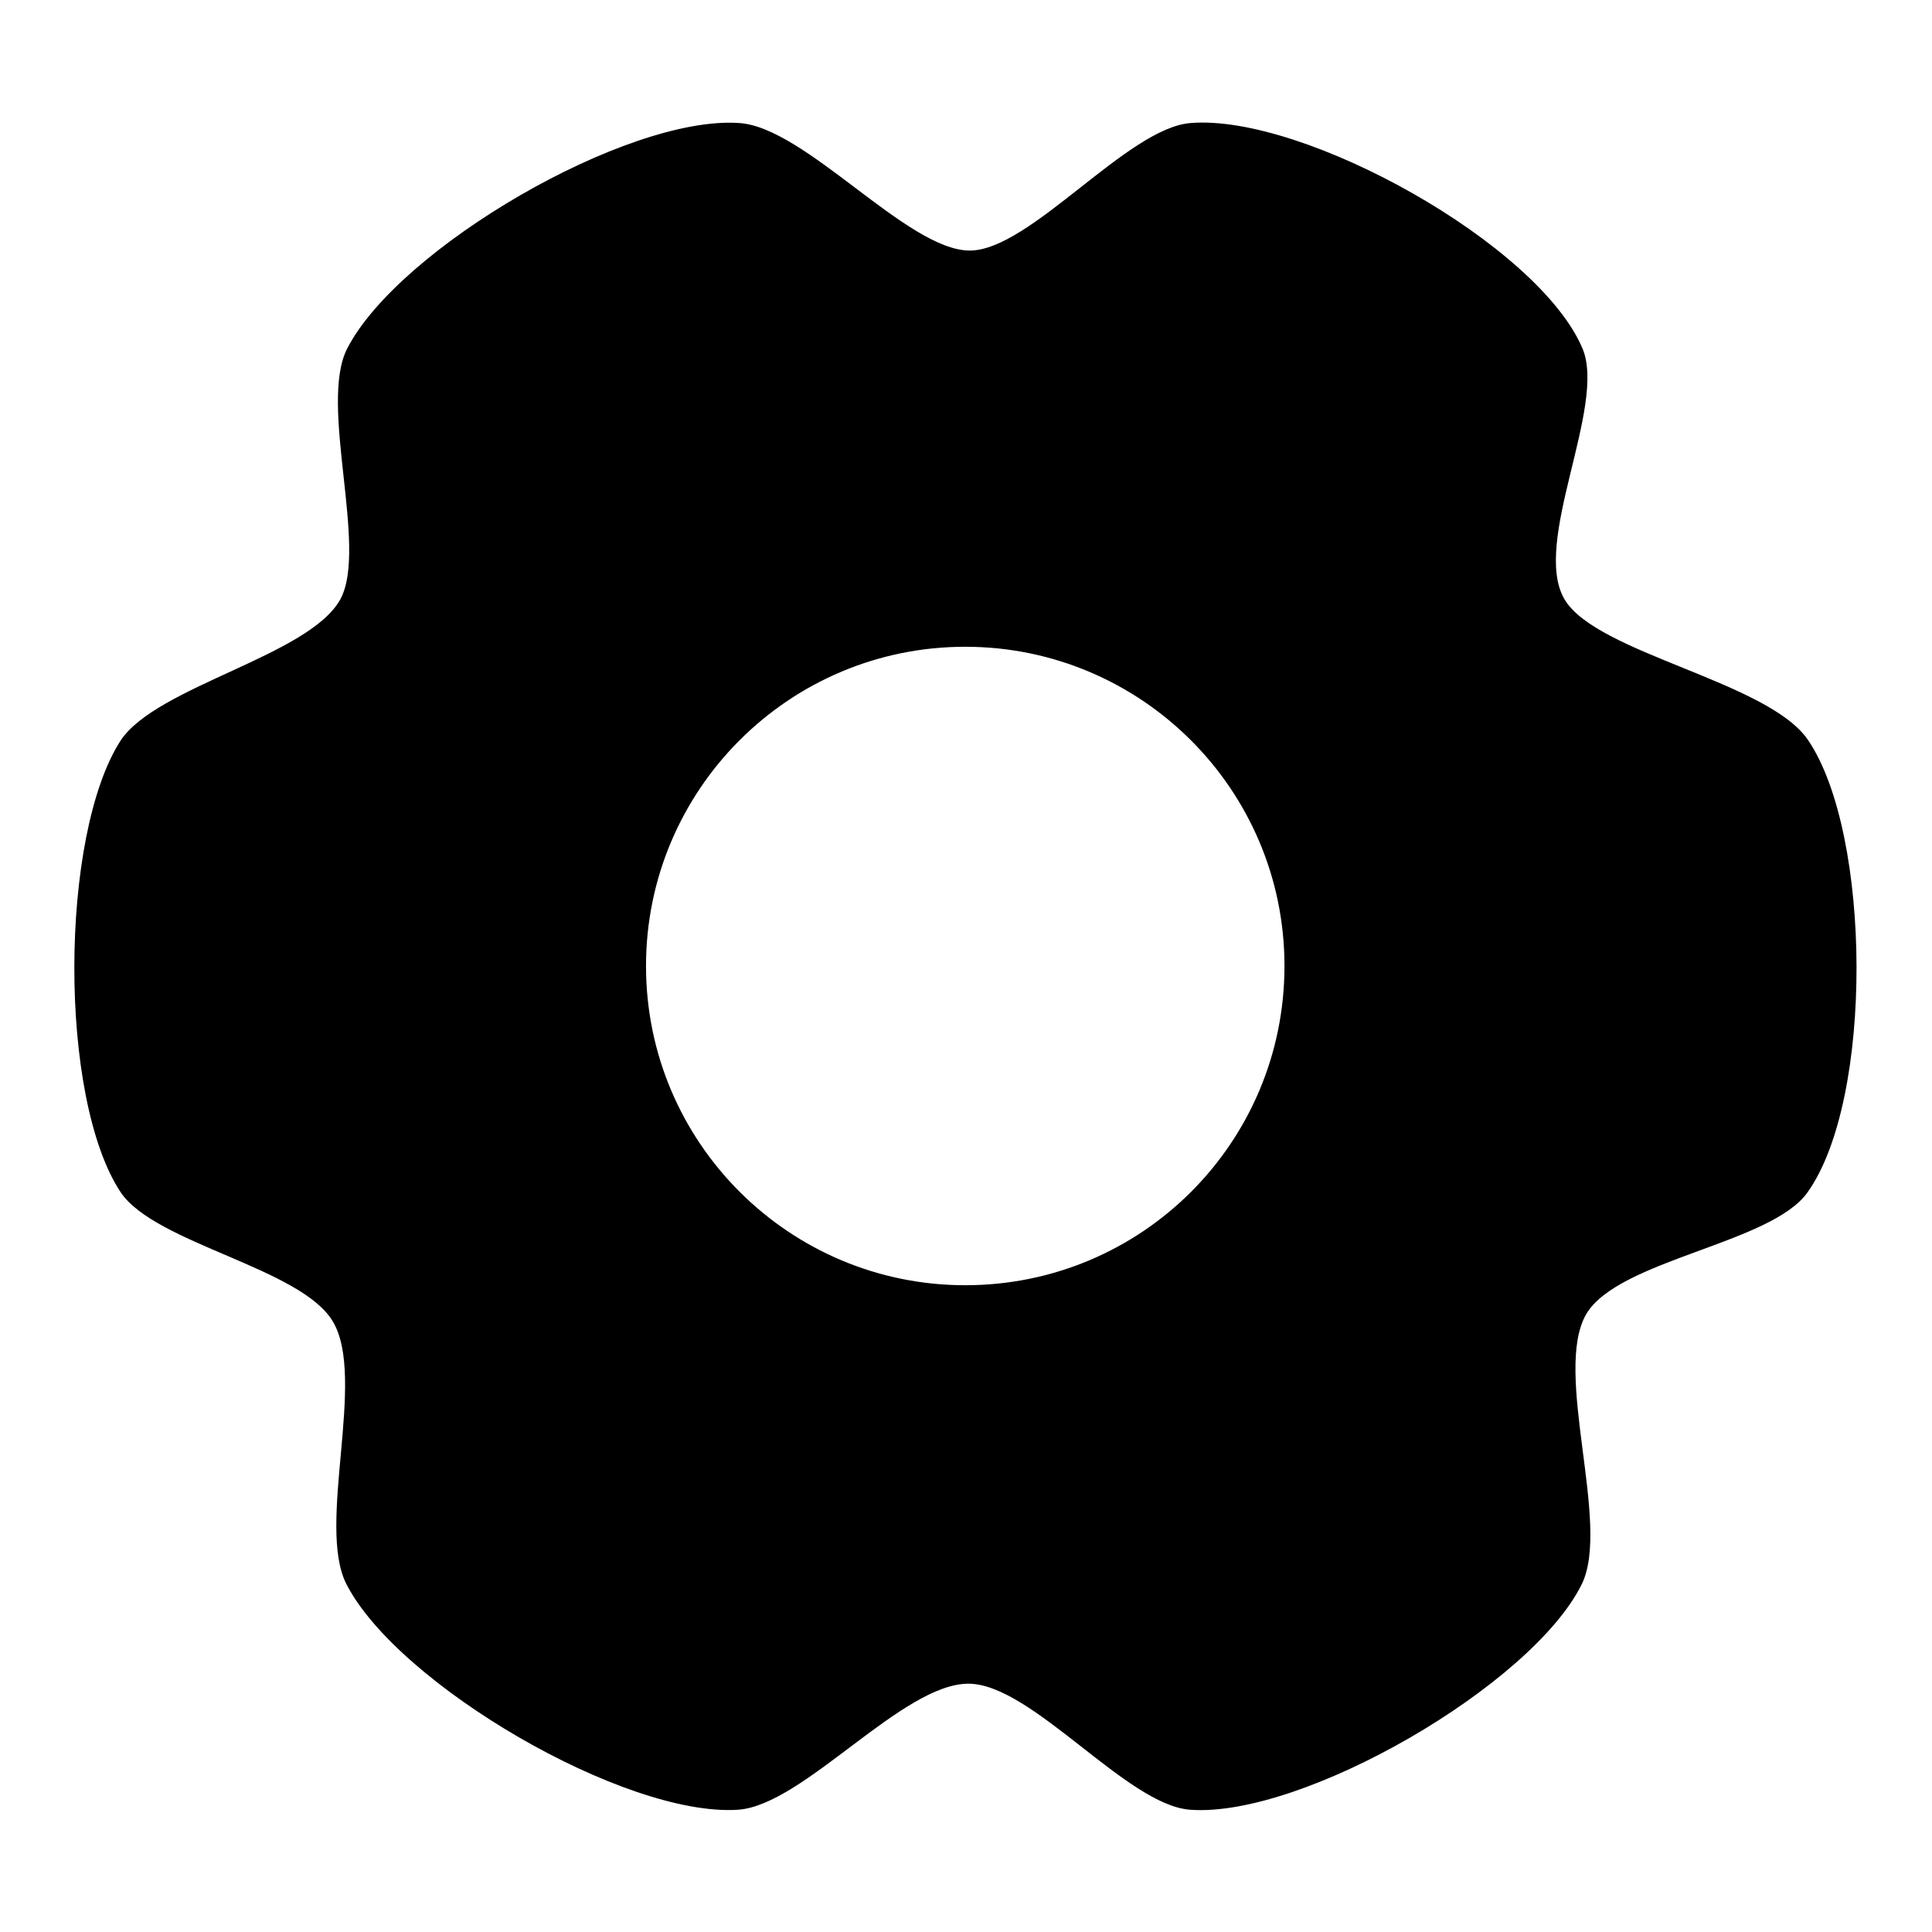 <?xml version="1.0" encoding="utf-8"?>
<!-- Svg Vector Icons : http://www.onlinewebfonts.com/icon -->
<!DOCTYPE svg PUBLIC "-//W3C//DTD SVG 1.1//EN" "http://www.w3.org/Graphics/SVG/1.1/DTD/svg11.dtd">
<svg version="1.1" xmlns="http://www.w3.org/2000/svg" xmlns:xlink="http://www.w3.org/1999/xlink" x="0px" y="0px" viewBox="0 0 256 256" enable-background="new 0 0 256 256" xml:space="preserve">
<g><g><path fill="#000000" d="M239.6,98.1c-5.2-7.8-28.1-11.5-32.3-18.7c-4.4-7.5,5.6-25.5,2.4-33.2c-5.8-13.8-36.9-31.1-51.9-29.9c-8.4,0.6-21.3,16.9-29.3,16.9c-8.3,0-21.8-16.4-30.6-16.9c-14.9-1-45.1,16.6-51.9,29.9c-3.8,7.4,2.8,26.4-0.9,33.2c-4.1,7.5-24.3,11.5-29.1,18.7c-8.1,12.5-8.3,47.4,0,59.9c4.6,6.8,23.9,10,28.1,17.1c4.5,7.5-2.2,27,1.8,34.8c6.8,13.3,36.9,30.9,51.9,29.9c8.7-0.6,21.8-16.8,30.6-16.7c8.4,0.1,20.9,16.1,29.3,16.7c14.9,1.1,45.3-16.5,51.9-29.9c3.9-8-3.9-28.1,0.6-35.8c4.3-7.2,24.5-9.3,29.3-16.1C248.3,145.7,248,110.5,239.6,98.1z M127.9,170.3c-23.3,0-42.3-18.9-42.3-42.3c0-23.3,18.9-42.3,42.3-42.3c23.3,0,42.3,18.9,42.3,42.3C170.2,151.4,151.3,170.3,127.9,170.3z"/></g></g>
</svg>